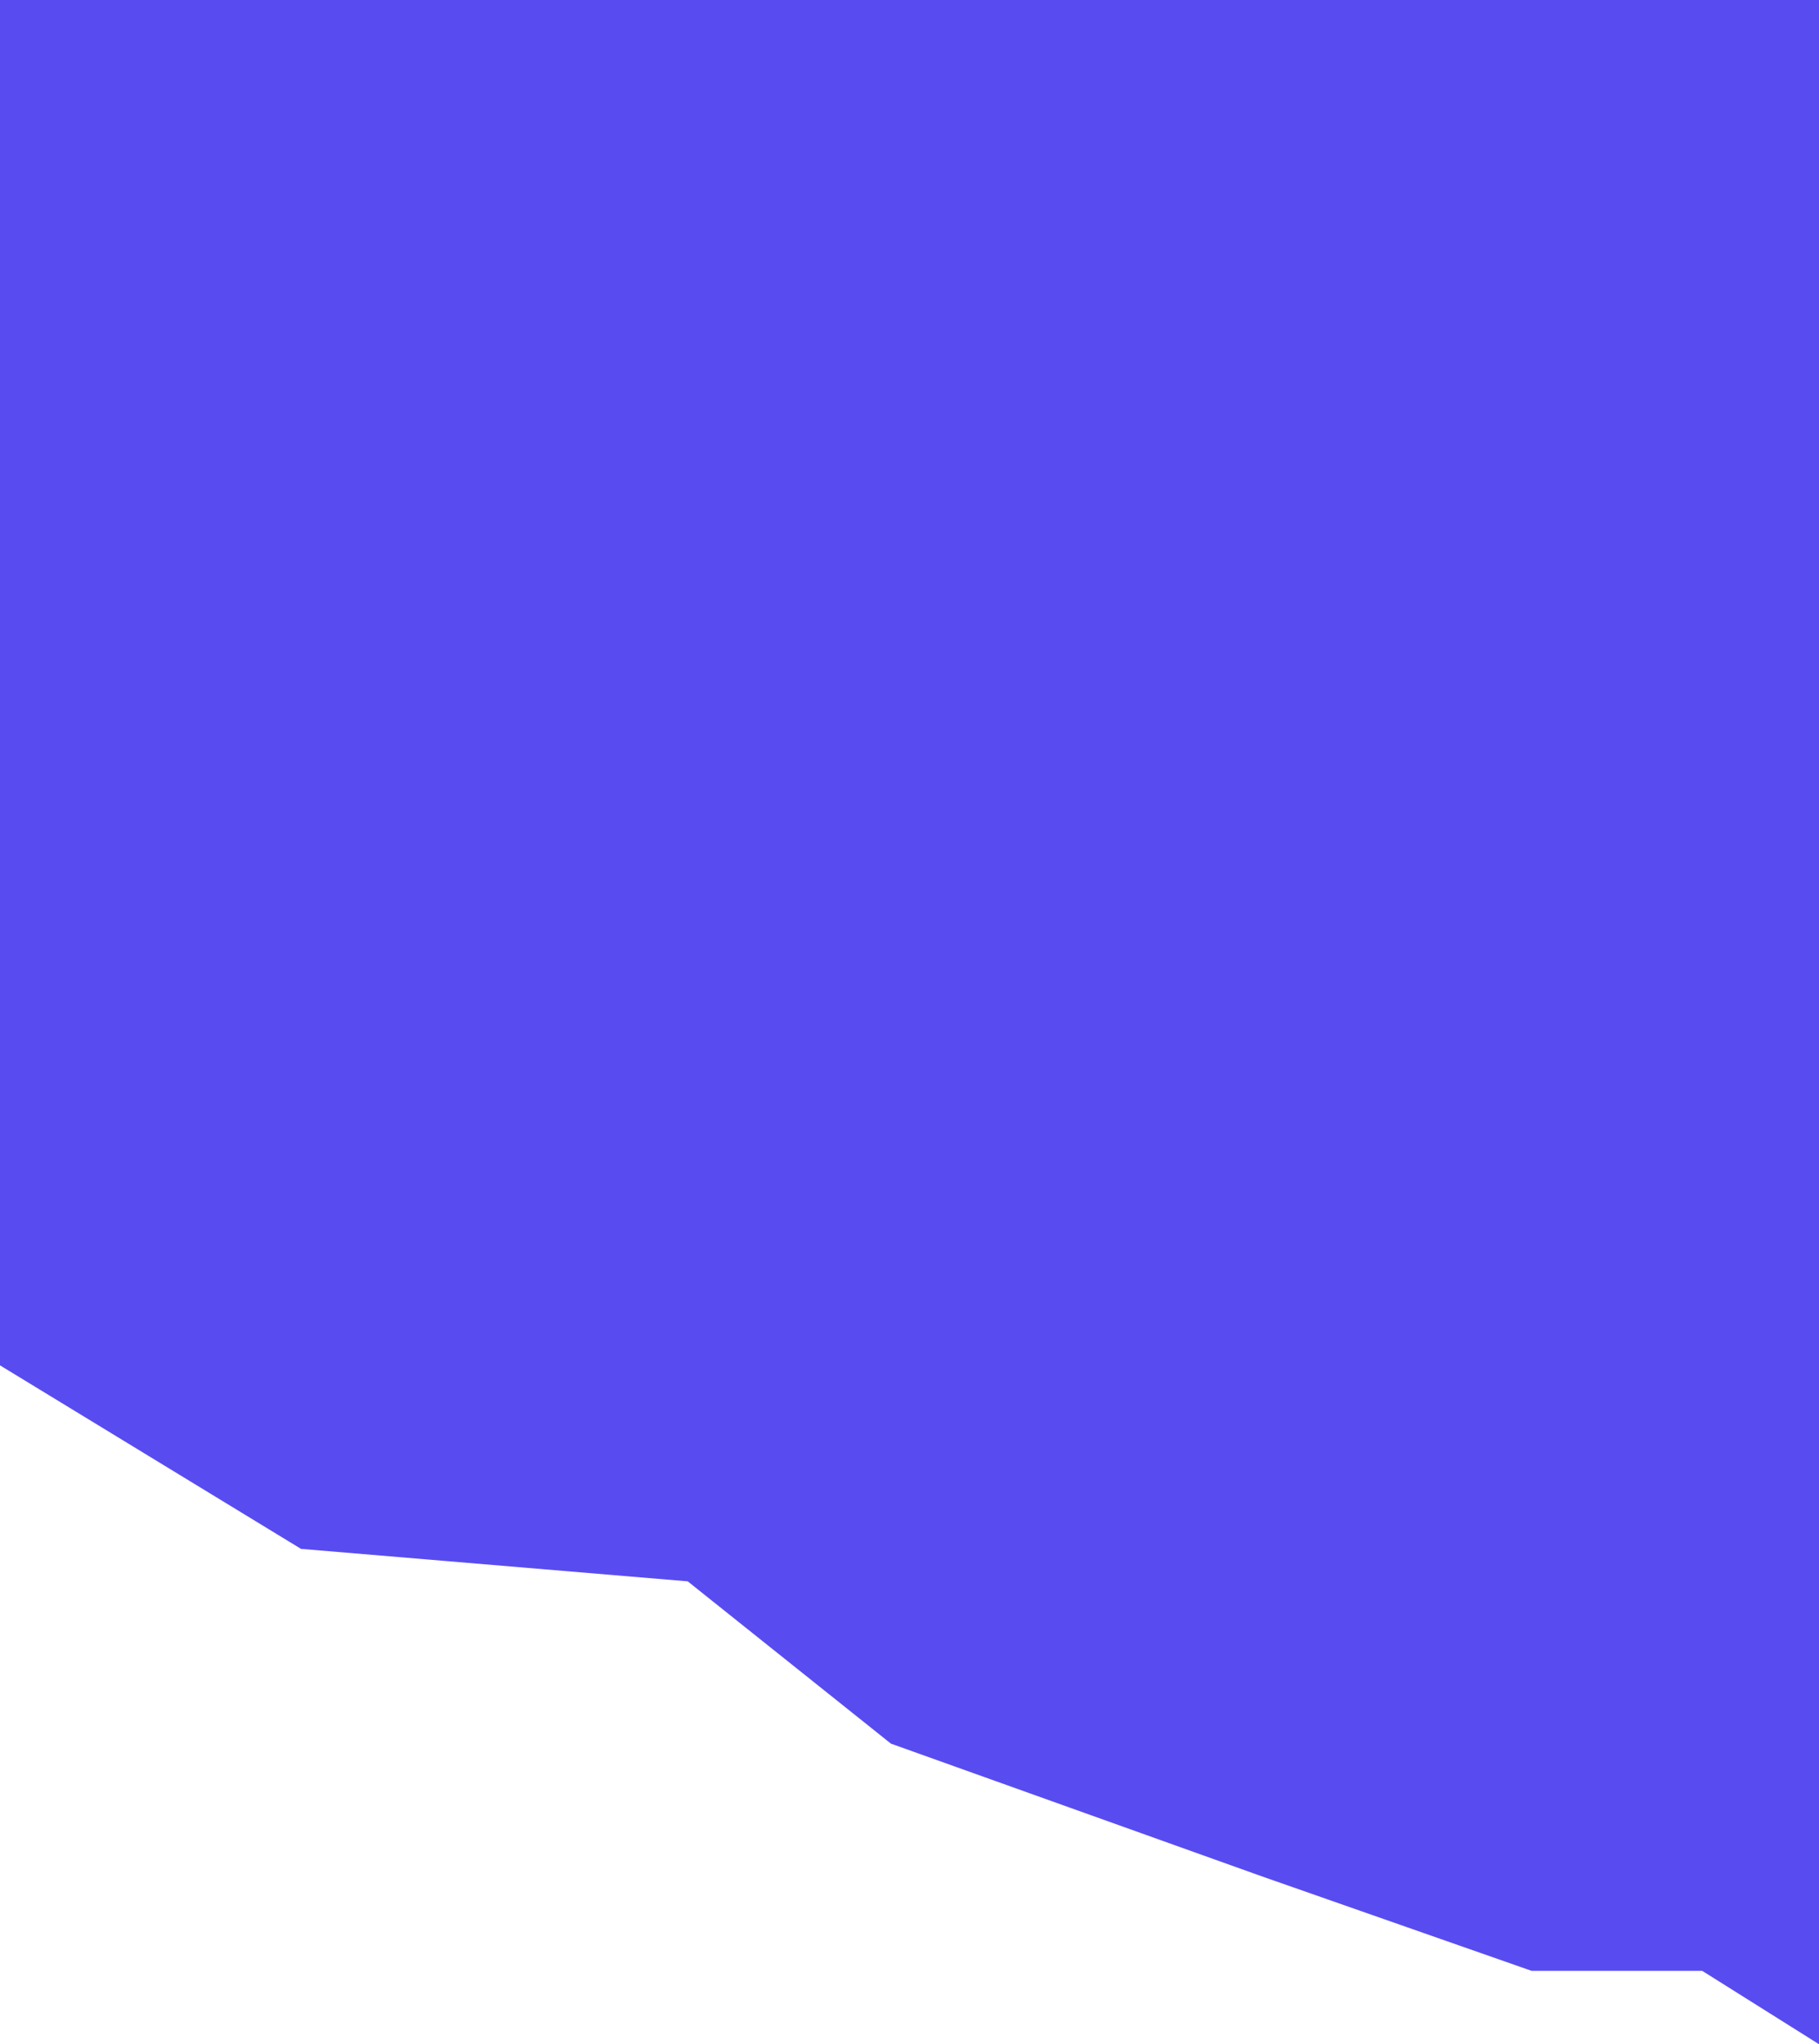 <?xml version="1.0" encoding="UTF-8"?> <svg xmlns="http://www.w3.org/2000/svg" width="1200" height="1348" viewBox="0 0 1200 1348" fill="none"> <g clip-path="url(#clip0_631_15)"> <path d="M-3 0H1200V1348L1122.97 1299.61H1010.42L832.347 1237.26L587.746 1149.78L453.69 1042.76L198.584 1021.35L-3 898.508V0Z" fill="#584CF0"></path> </g> <defs> <clipPath id="clip0_631_15"> <rect width="1200" height="1348" fill="white"></rect> </clipPath> </defs> </svg> 